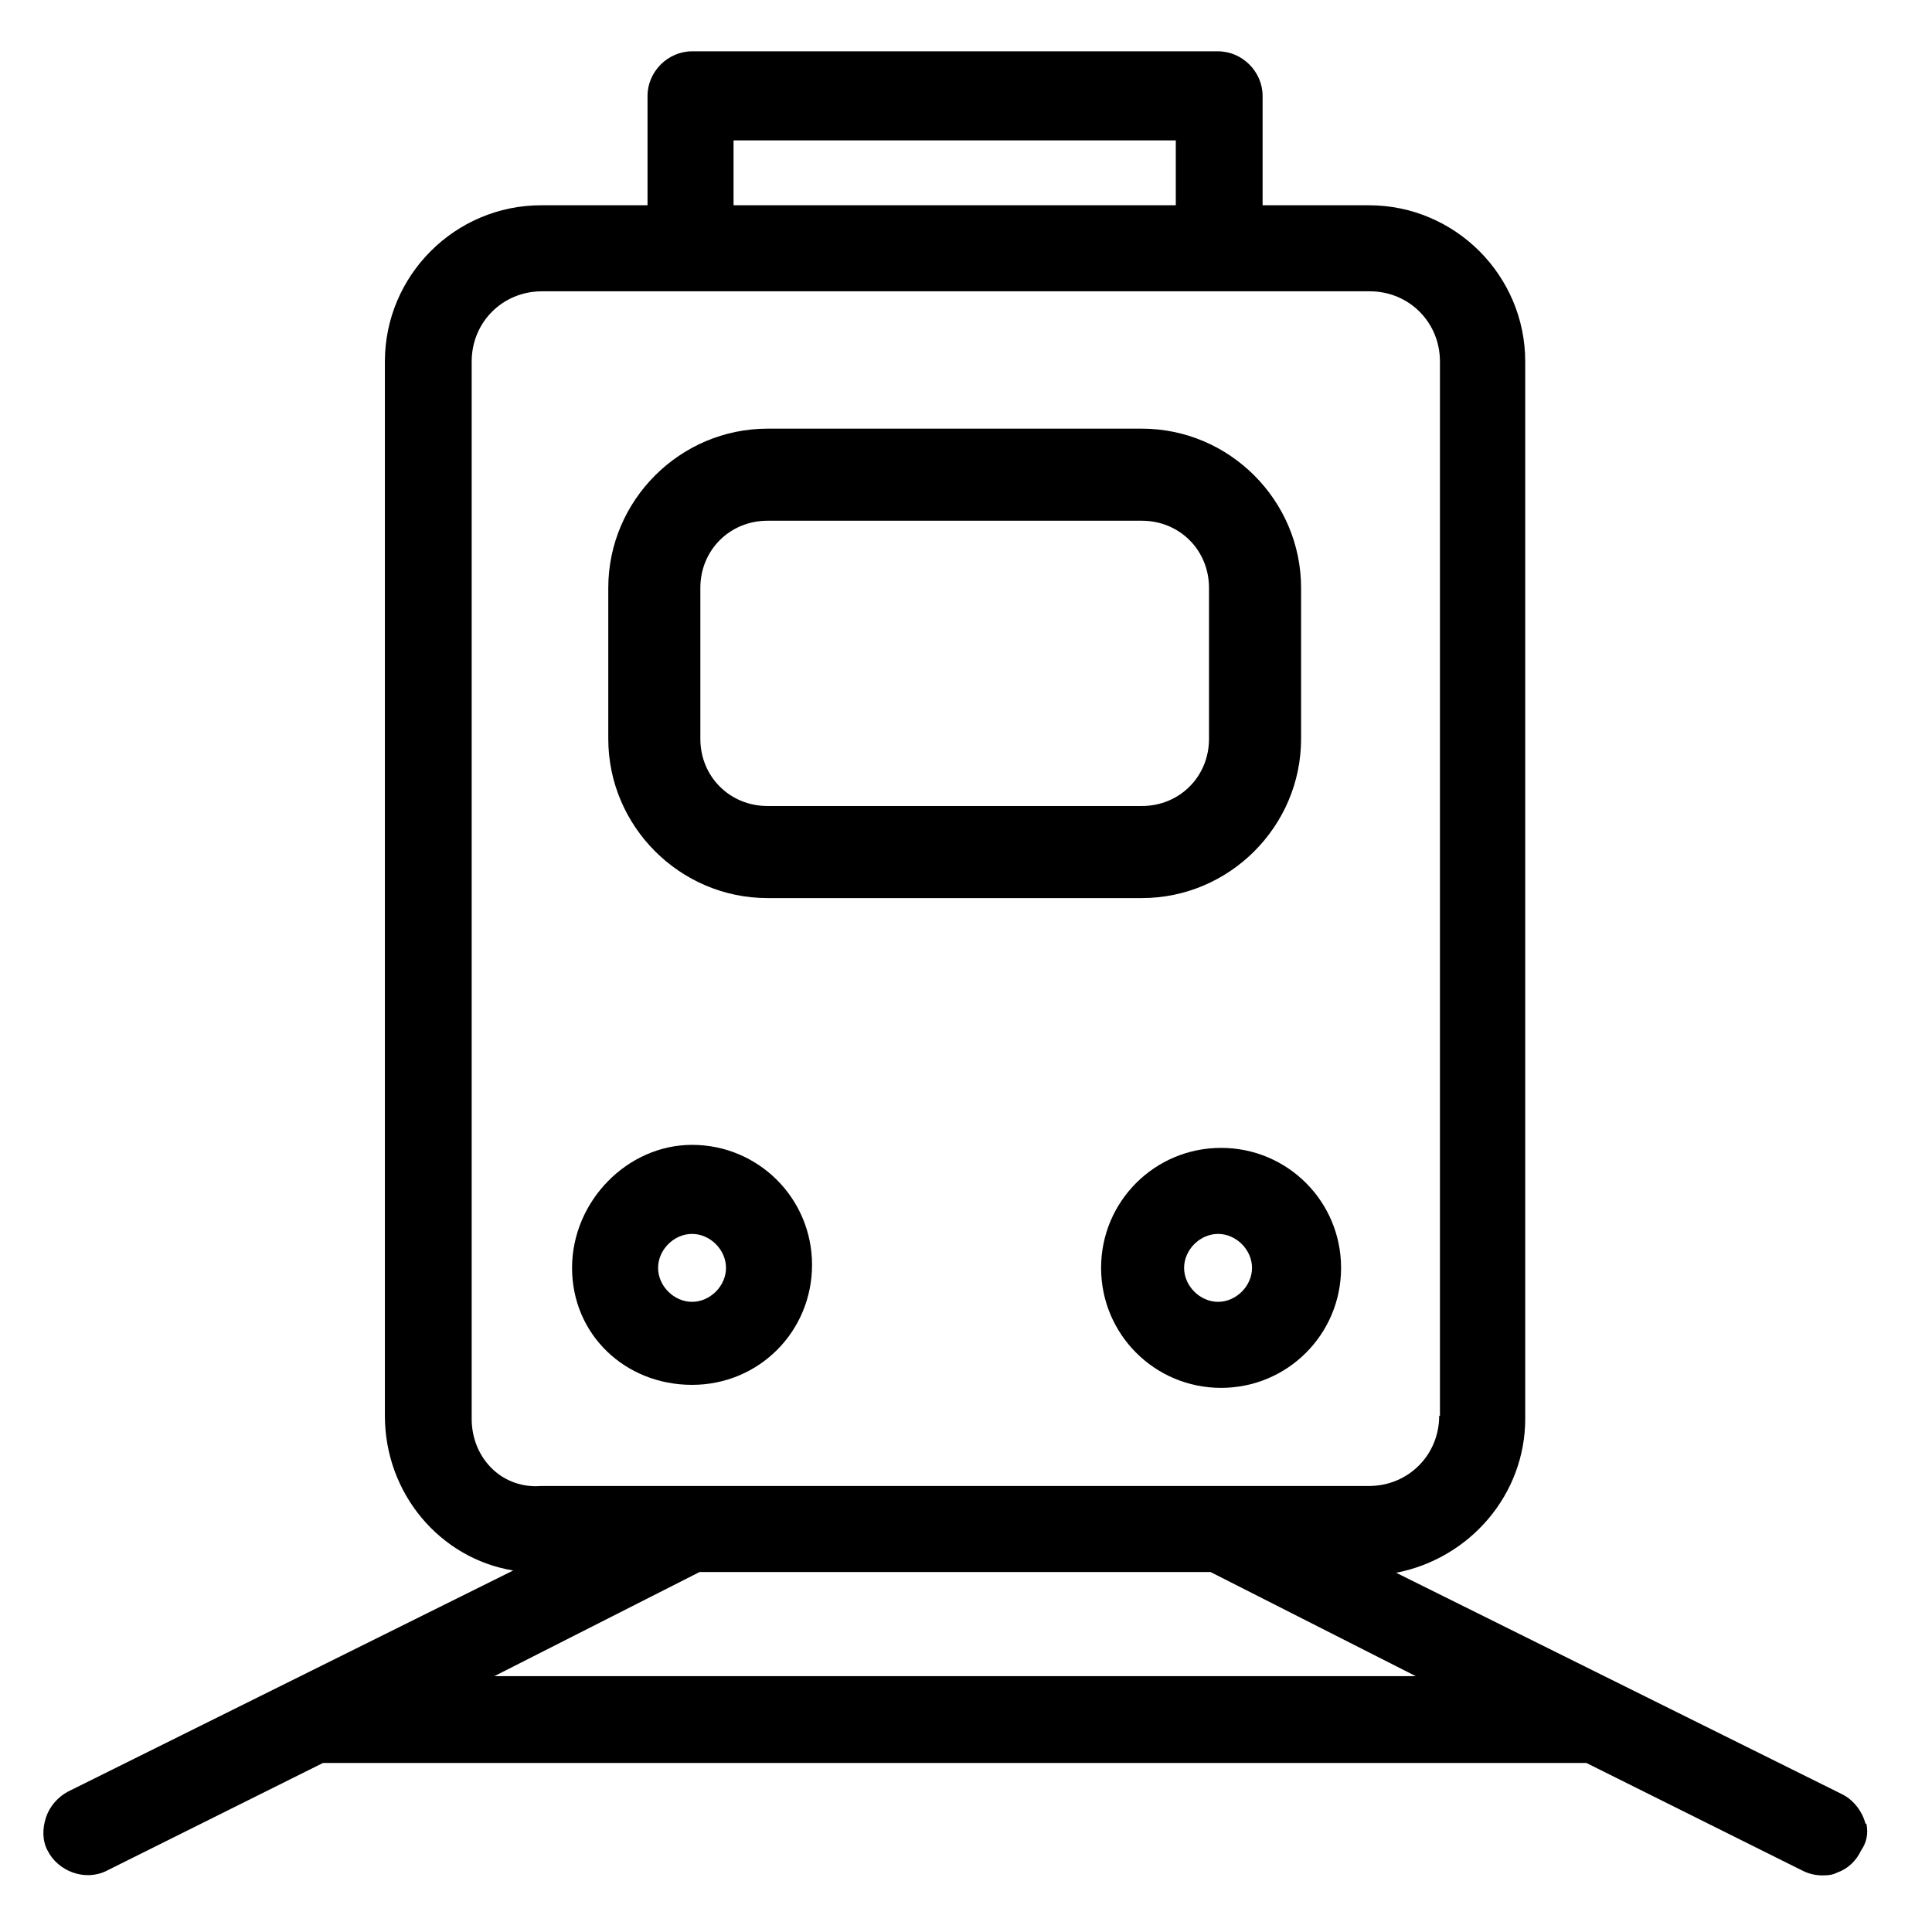 <svg xmlns="http://www.w3.org/2000/svg" id="Ebene_1" viewBox="0 0 256 256"><path d="M101.7,119h49.6c11.6,0,21.1-9.5,21.1-21.1v-20c0-11.6-9.5-21.1-21.1-21.1h-49.6c-11.6,0-21.1,9.5-21.1,21.1v20c0,11.6,9.5,21.1,21.1,21.1ZM92.8,97.9v-20c0-5,3.9-8.9,8.9-8.9h49.6c5,0,8.9,3.9,8.9,8.9v20c0,5-3.9,8.9-8.9,8.9h-49.6c-5,0-8.9-3.9-8.9-8.9Z"></path><path d="M247.2,241.7c-.4-1.6-1.5-3.1-3-3.9l-59.2-29.4c9.8-1.9,17.1-10.4,17.1-20.4V47.9c0-11.4-9.3-20.7-20.7-20.7h-14.1v-14.5c0-3.2-2.7-5.9-5.9-5.9h-69.7c-3.2,0-5.9,2.7-5.9,5.9v14.5h-14.1c-11.4,0-20.7,9.3-20.7,20.7v139.7c0,10.3,7.3,18.9,17,20.5l-59,29.3c-1.3.7-2.4,1.9-2.9,3.4-.5,1.5-.5,3.1.2,4.4,1.4,2.8,5,4.1,7.8,2.7l28.7-14.3h167.4l28.7,14.3c.8.4,1.7.6,2.6.6s1.4-.1,2-.4c1.4-.5,2.5-1.6,3.1-2.9.7-1,1-2.2.7-3.6ZM97.2,27.2v-8.6h58.6v8.6h-58.6ZM92.7,208.3h67.7l27.2,13.8h-122.1l27.2-13.8ZM190.7,187.6c0,5.2-4.1,9.3-9.3,9.3h-109.7c-2.4.2-4.7-.6-6.4-2.2-1.8-1.7-2.8-4.1-2.8-6.7V47.9c0-5.2,4.1-9.3,9.3-9.3h109.7c5.2,0,9.3,4.1,9.3,9.3v139.7Z"></path><path d="M91.7,151.7c-8.6,0-15.9,7.5-15.9,16.3s7,15.5,15.9,15.5,15.9-7.1,15.9-15.9-7.1-15.9-15.9-15.9ZM96.2,168c0,2.4-2.1,4.5-4.5,4.5s-4.5-2.1-4.5-4.5,2.1-4.5,4.5-4.5,4.5,2.1,4.5,4.5Z"></path><path d="M161.8,152.1c-8.8,0-15.9,7.1-15.9,15.9s7.1,15.9,15.9,15.9,15.9-7.1,15.9-15.9-7.1-15.9-15.9-15.9ZM165.9,168c0,2.4-2.1,4.5-4.5,4.5s-4.5-2.1-4.5-4.5,2.1-4.5,4.5-4.5,4.5,2.1,4.5,4.5Z"></path></svg>